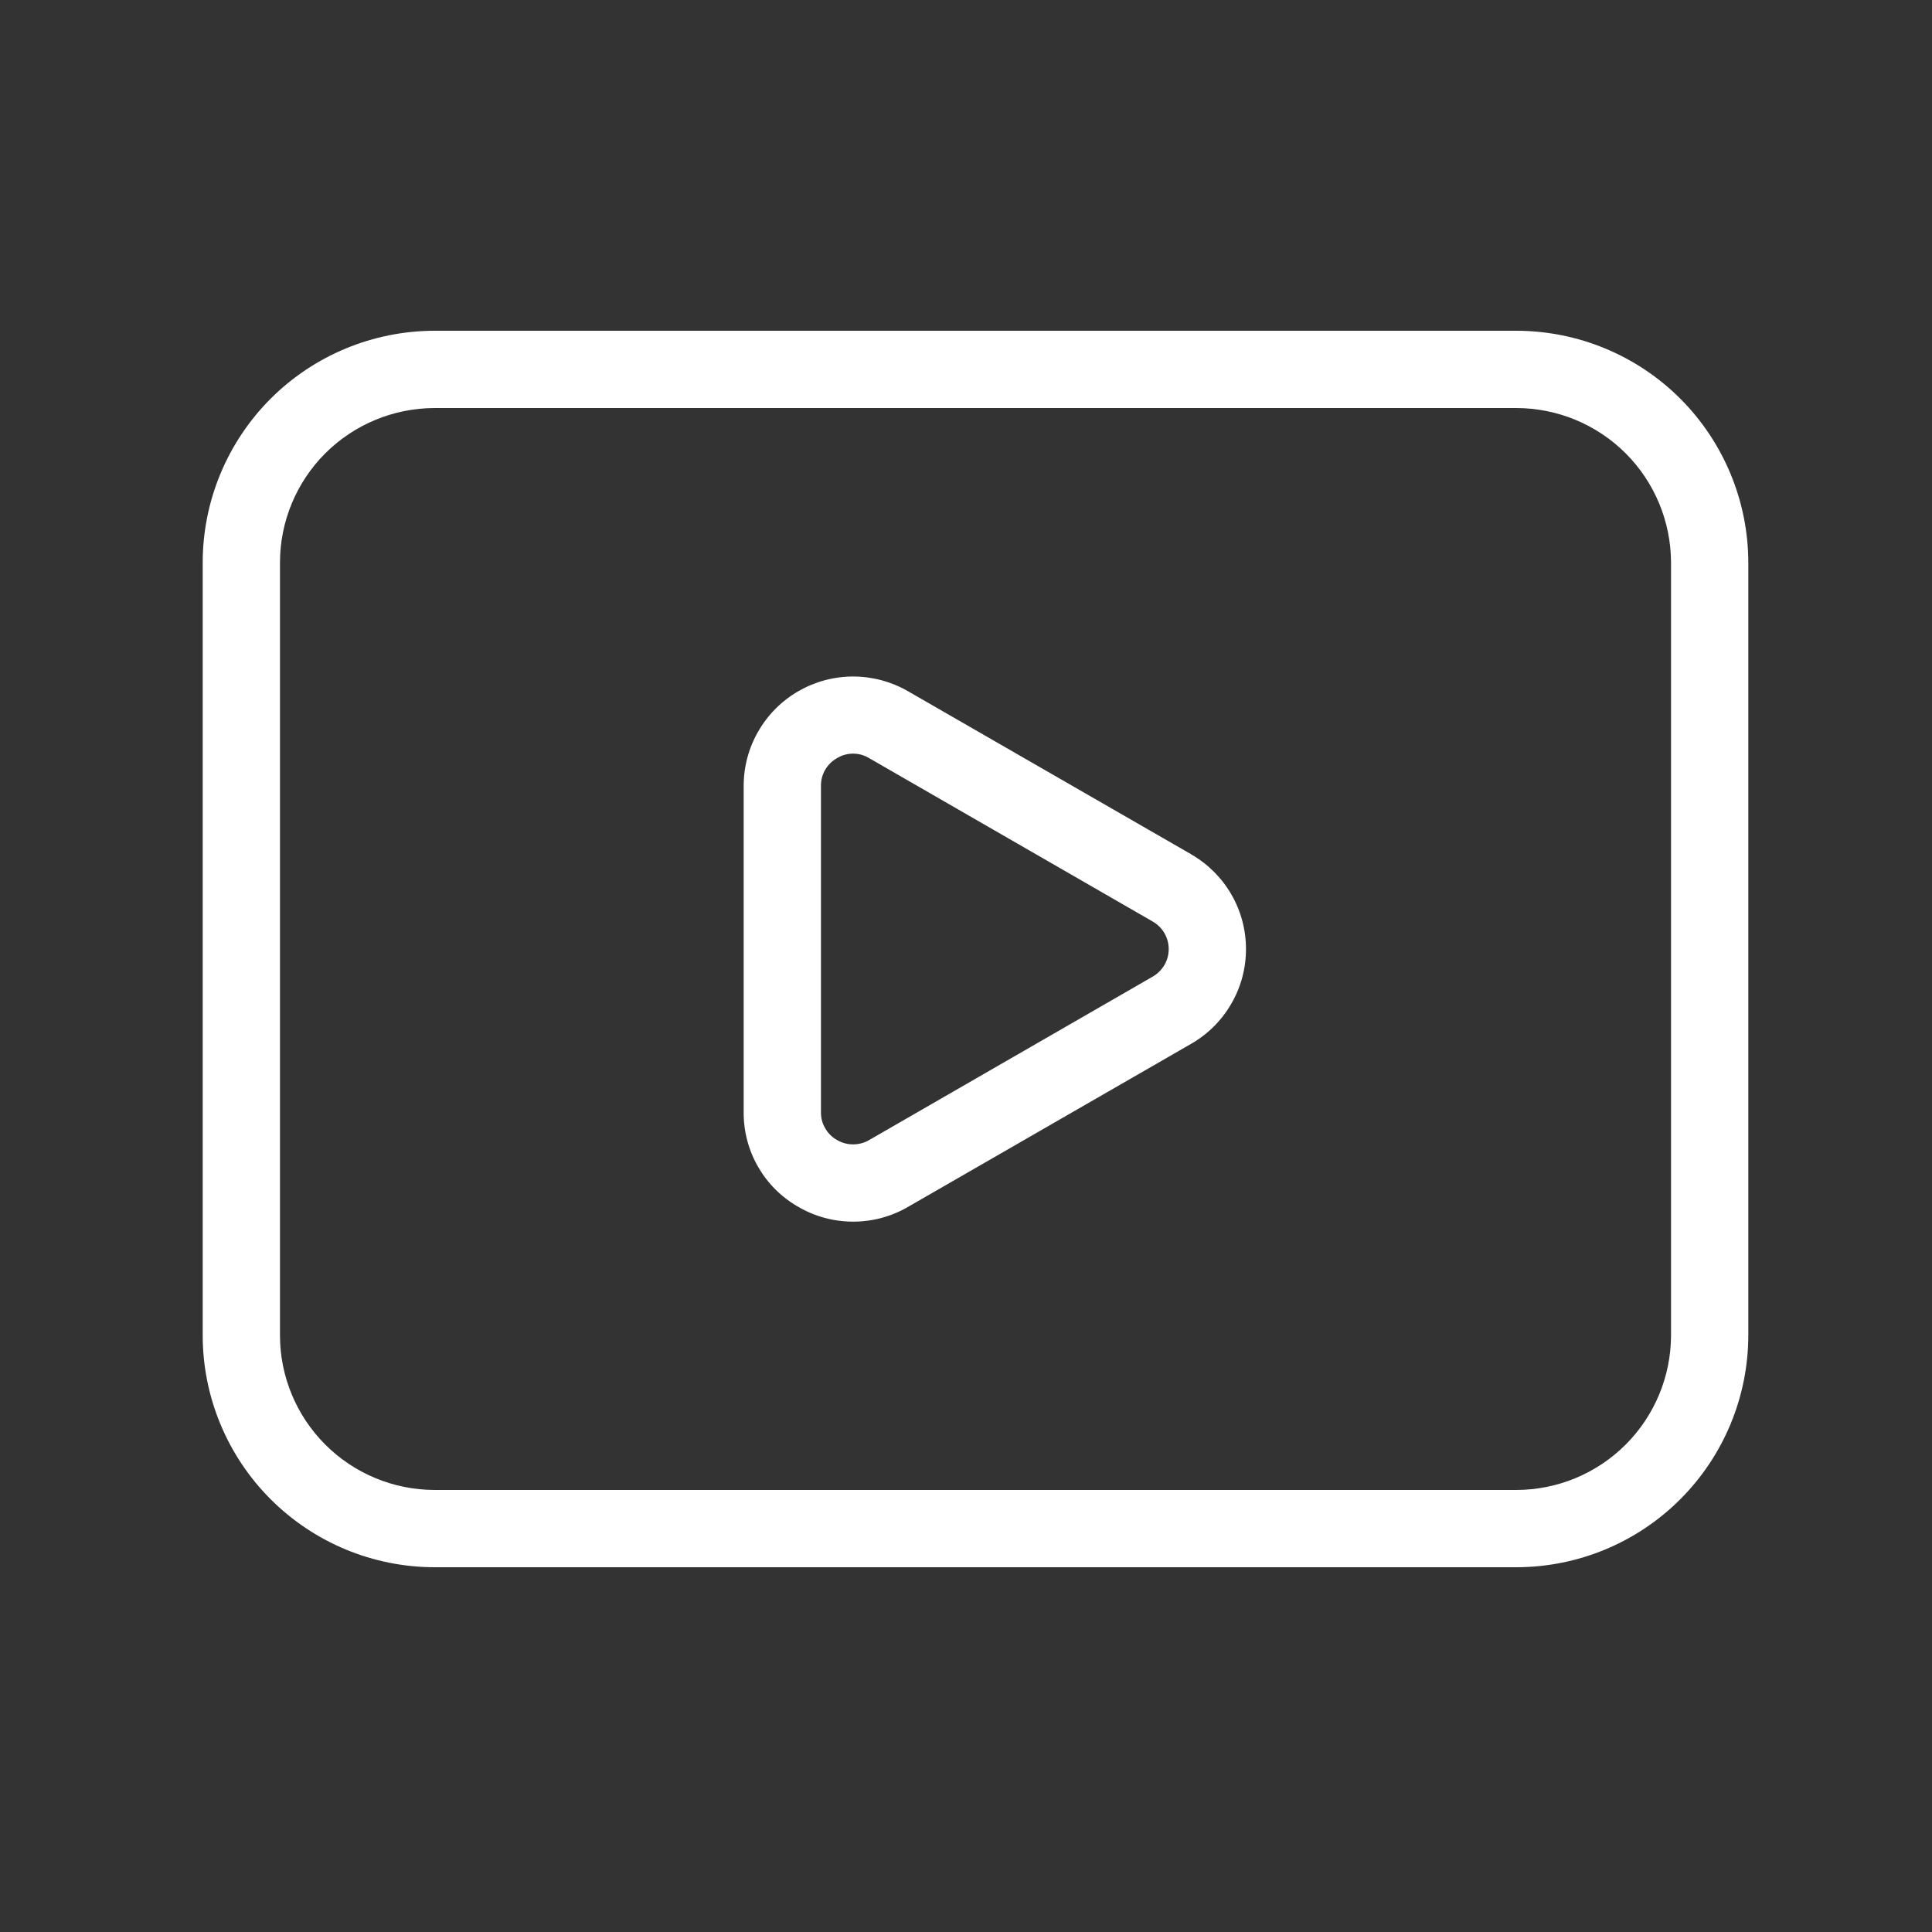 <svg width="25" height="25" viewBox="0 0 25 25" fill="none" xmlns="http://www.w3.org/2000/svg">
<rect x="0" y="0" width="25" height="25" fill="#333333" stroke="none"/>
<path d="M15.415 11.055L11.747 8.943C11.531 8.819 11.287 8.754 11.039 8.754C10.79 8.754 10.546 8.82 10.331 8.944C10.116 9.068 9.937 9.247 9.813 9.462C9.688 9.677 9.623 9.921 9.623 10.17V14.392C9.62 14.898 9.89 15.366 10.329 15.616C10.544 15.742 10.789 15.808 11.038 15.808C11.287 15.809 11.532 15.743 11.748 15.618L15.415 13.506C15.63 13.382 15.809 13.204 15.933 12.988C16.058 12.773 16.123 12.529 16.123 12.281C16.123 12.032 16.058 11.788 15.933 11.573C15.809 11.358 15.63 11.18 15.415 11.056M14.915 12.638L11.249 14.751C11.185 14.789 11.113 14.808 11.039 14.808C10.965 14.808 10.893 14.789 10.83 14.751C10.766 14.715 10.713 14.662 10.677 14.598C10.64 14.535 10.622 14.463 10.623 14.39V10.17C10.622 10.097 10.641 10.025 10.677 9.962C10.714 9.899 10.766 9.847 10.83 9.811C10.893 9.772 10.965 9.752 11.039 9.752C11.112 9.752 11.185 9.772 11.248 9.811L14.915 11.924C14.978 11.96 15.03 12.011 15.067 12.074C15.104 12.137 15.123 12.208 15.123 12.281C15.123 12.353 15.104 12.425 15.067 12.488C15.03 12.55 14.978 12.602 14.915 12.638ZM19.623 4.28H5.623C4.827 4.281 4.065 4.597 3.502 5.159C2.94 5.722 2.623 6.484 2.623 7.28V17.28C2.623 18.075 2.94 18.838 3.502 19.4C4.065 19.963 4.827 20.279 5.623 20.28H19.623C20.418 20.279 21.181 19.963 21.743 19.4C22.305 18.838 22.622 18.075 22.623 17.28V7.28C22.622 6.484 22.305 5.722 21.743 5.159C21.181 4.597 20.418 4.281 19.623 4.28ZM21.623 17.28C21.622 17.81 21.411 18.318 21.036 18.693C20.661 19.068 20.153 19.279 19.623 19.28H5.623C5.092 19.279 4.584 19.068 4.209 18.693C3.834 18.318 3.623 17.81 3.623 17.28V7.28C3.623 6.75 3.834 6.241 4.209 5.866C4.584 5.492 5.092 5.281 5.623 5.28H19.623C20.153 5.281 20.661 5.492 21.036 5.866C21.411 6.241 21.622 6.75 21.623 7.28V17.28Z" fill="white"/>
</svg>
